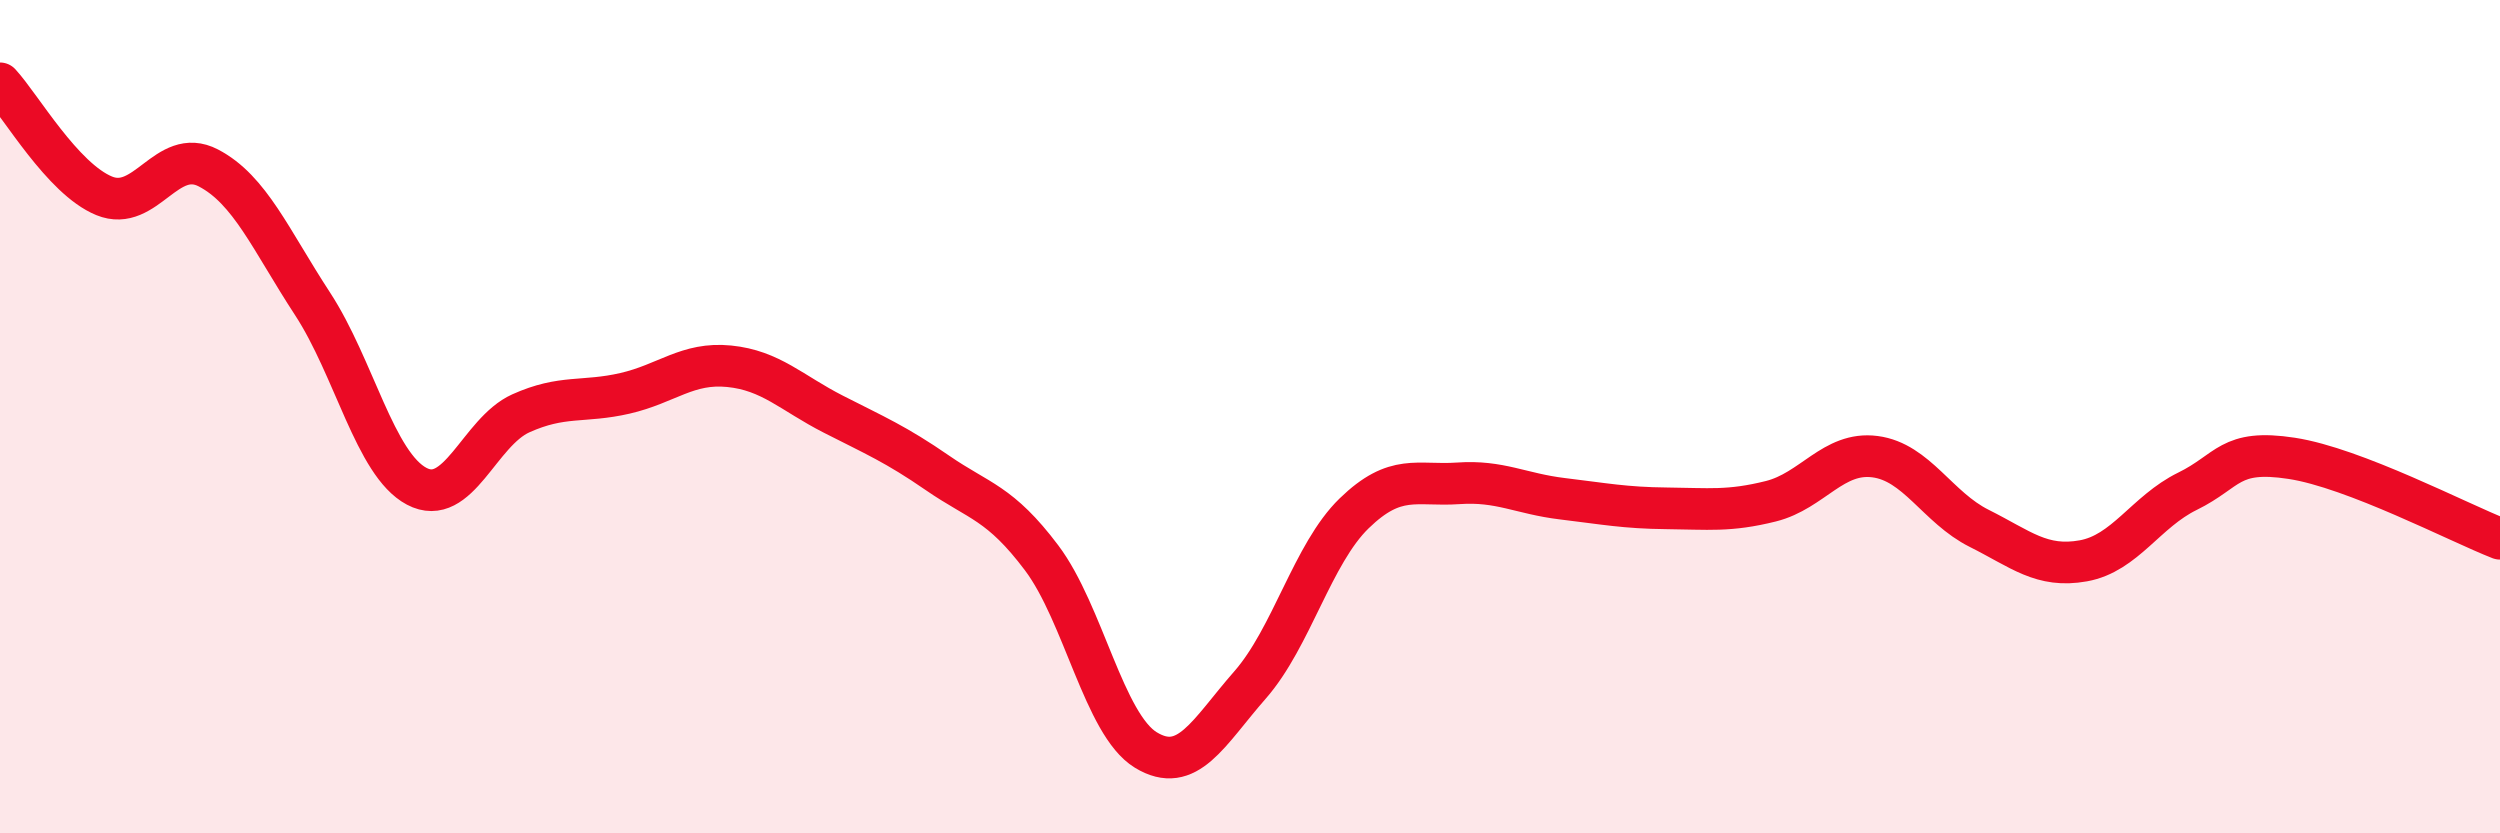 
    <svg width="60" height="20" viewBox="0 0 60 20" xmlns="http://www.w3.org/2000/svg">
      <path
        d="M 0,2 C 0.5,2.54 1.5,4.29 2.5,4.7 C 3.5,5.11 4,3.51 5,4.03 C 6,4.55 6.5,5.76 7.5,7.29 C 8.5,8.82 9,11.14 10,11.67 C 11,12.2 11.5,10.37 12.5,9.92 C 13.5,9.47 14,9.67 15,9.44 C 16,9.21 16.5,8.69 17.5,8.79 C 18.5,8.89 19,9.43 20,9.94 C 21,10.45 21.5,10.66 22.5,11.35 C 23.5,12.04 24,12.06 25,13.39 C 26,14.72 26.5,17.39 27.5,18 C 28.5,18.61 29,17.58 30,16.44 C 31,15.3 31.5,13.29 32.5,12.32 C 33.5,11.35 34,11.67 35,11.6 C 36,11.53 36.5,11.85 37.5,11.97 C 38.5,12.09 39,12.19 40,12.2 C 41,12.21 41.5,12.28 42.5,12.03 C 43.5,11.78 44,10.83 45,10.96 C 46,11.09 46.5,12.18 47.5,12.68 C 48.5,13.18 49,13.64 50,13.46 C 51,13.28 51.5,12.28 52.5,11.79 C 53.5,11.3 53.5,10.77 55,11 C 56.5,11.23 59,12.54 60,12.93L60 20L0 20Z"
        fill="#EB0A25"
        opacity="0.1"
        stroke-linecap="round"
        stroke-linejoin="round"
      />
      <path
        d="M 0,2 C 0.5,2.54 1.5,4.29 2.5,4.7 C 3.5,5.11 4,3.51 5,4.03 C 6,4.55 6.5,5.76 7.5,7.29 C 8.5,8.82 9,11.14 10,11.67 C 11,12.2 11.5,10.37 12.5,9.92 C 13.5,9.47 14,9.67 15,9.44 C 16,9.21 16.5,8.69 17.5,8.79 C 18.5,8.89 19,9.43 20,9.94 C 21,10.45 21.5,10.66 22.5,11.35 C 23.5,12.04 24,12.06 25,13.39 C 26,14.72 26.5,17.39 27.5,18 C 28.5,18.61 29,17.58 30,16.44 C 31,15.3 31.5,13.29 32.5,12.32 C 33.5,11.35 34,11.67 35,11.6 C 36,11.53 36.5,11.85 37.5,11.97 C 38.5,12.09 39,12.19 40,12.2 C 41,12.21 41.5,12.28 42.5,12.03 C 43.5,11.78 44,10.83 45,10.96 C 46,11.09 46.5,12.18 47.5,12.68 C 48.5,13.18 49,13.64 50,13.46 C 51,13.28 51.5,12.28 52.5,11.79 C 53.5,11.3 53.5,10.77 55,11 C 56.5,11.23 59,12.54 60,12.93"
        stroke="#EB0A25"
        stroke-width="1"
        fill="none"
        stroke-linecap="round"
        stroke-linejoin="round"
      />
    </svg>
  